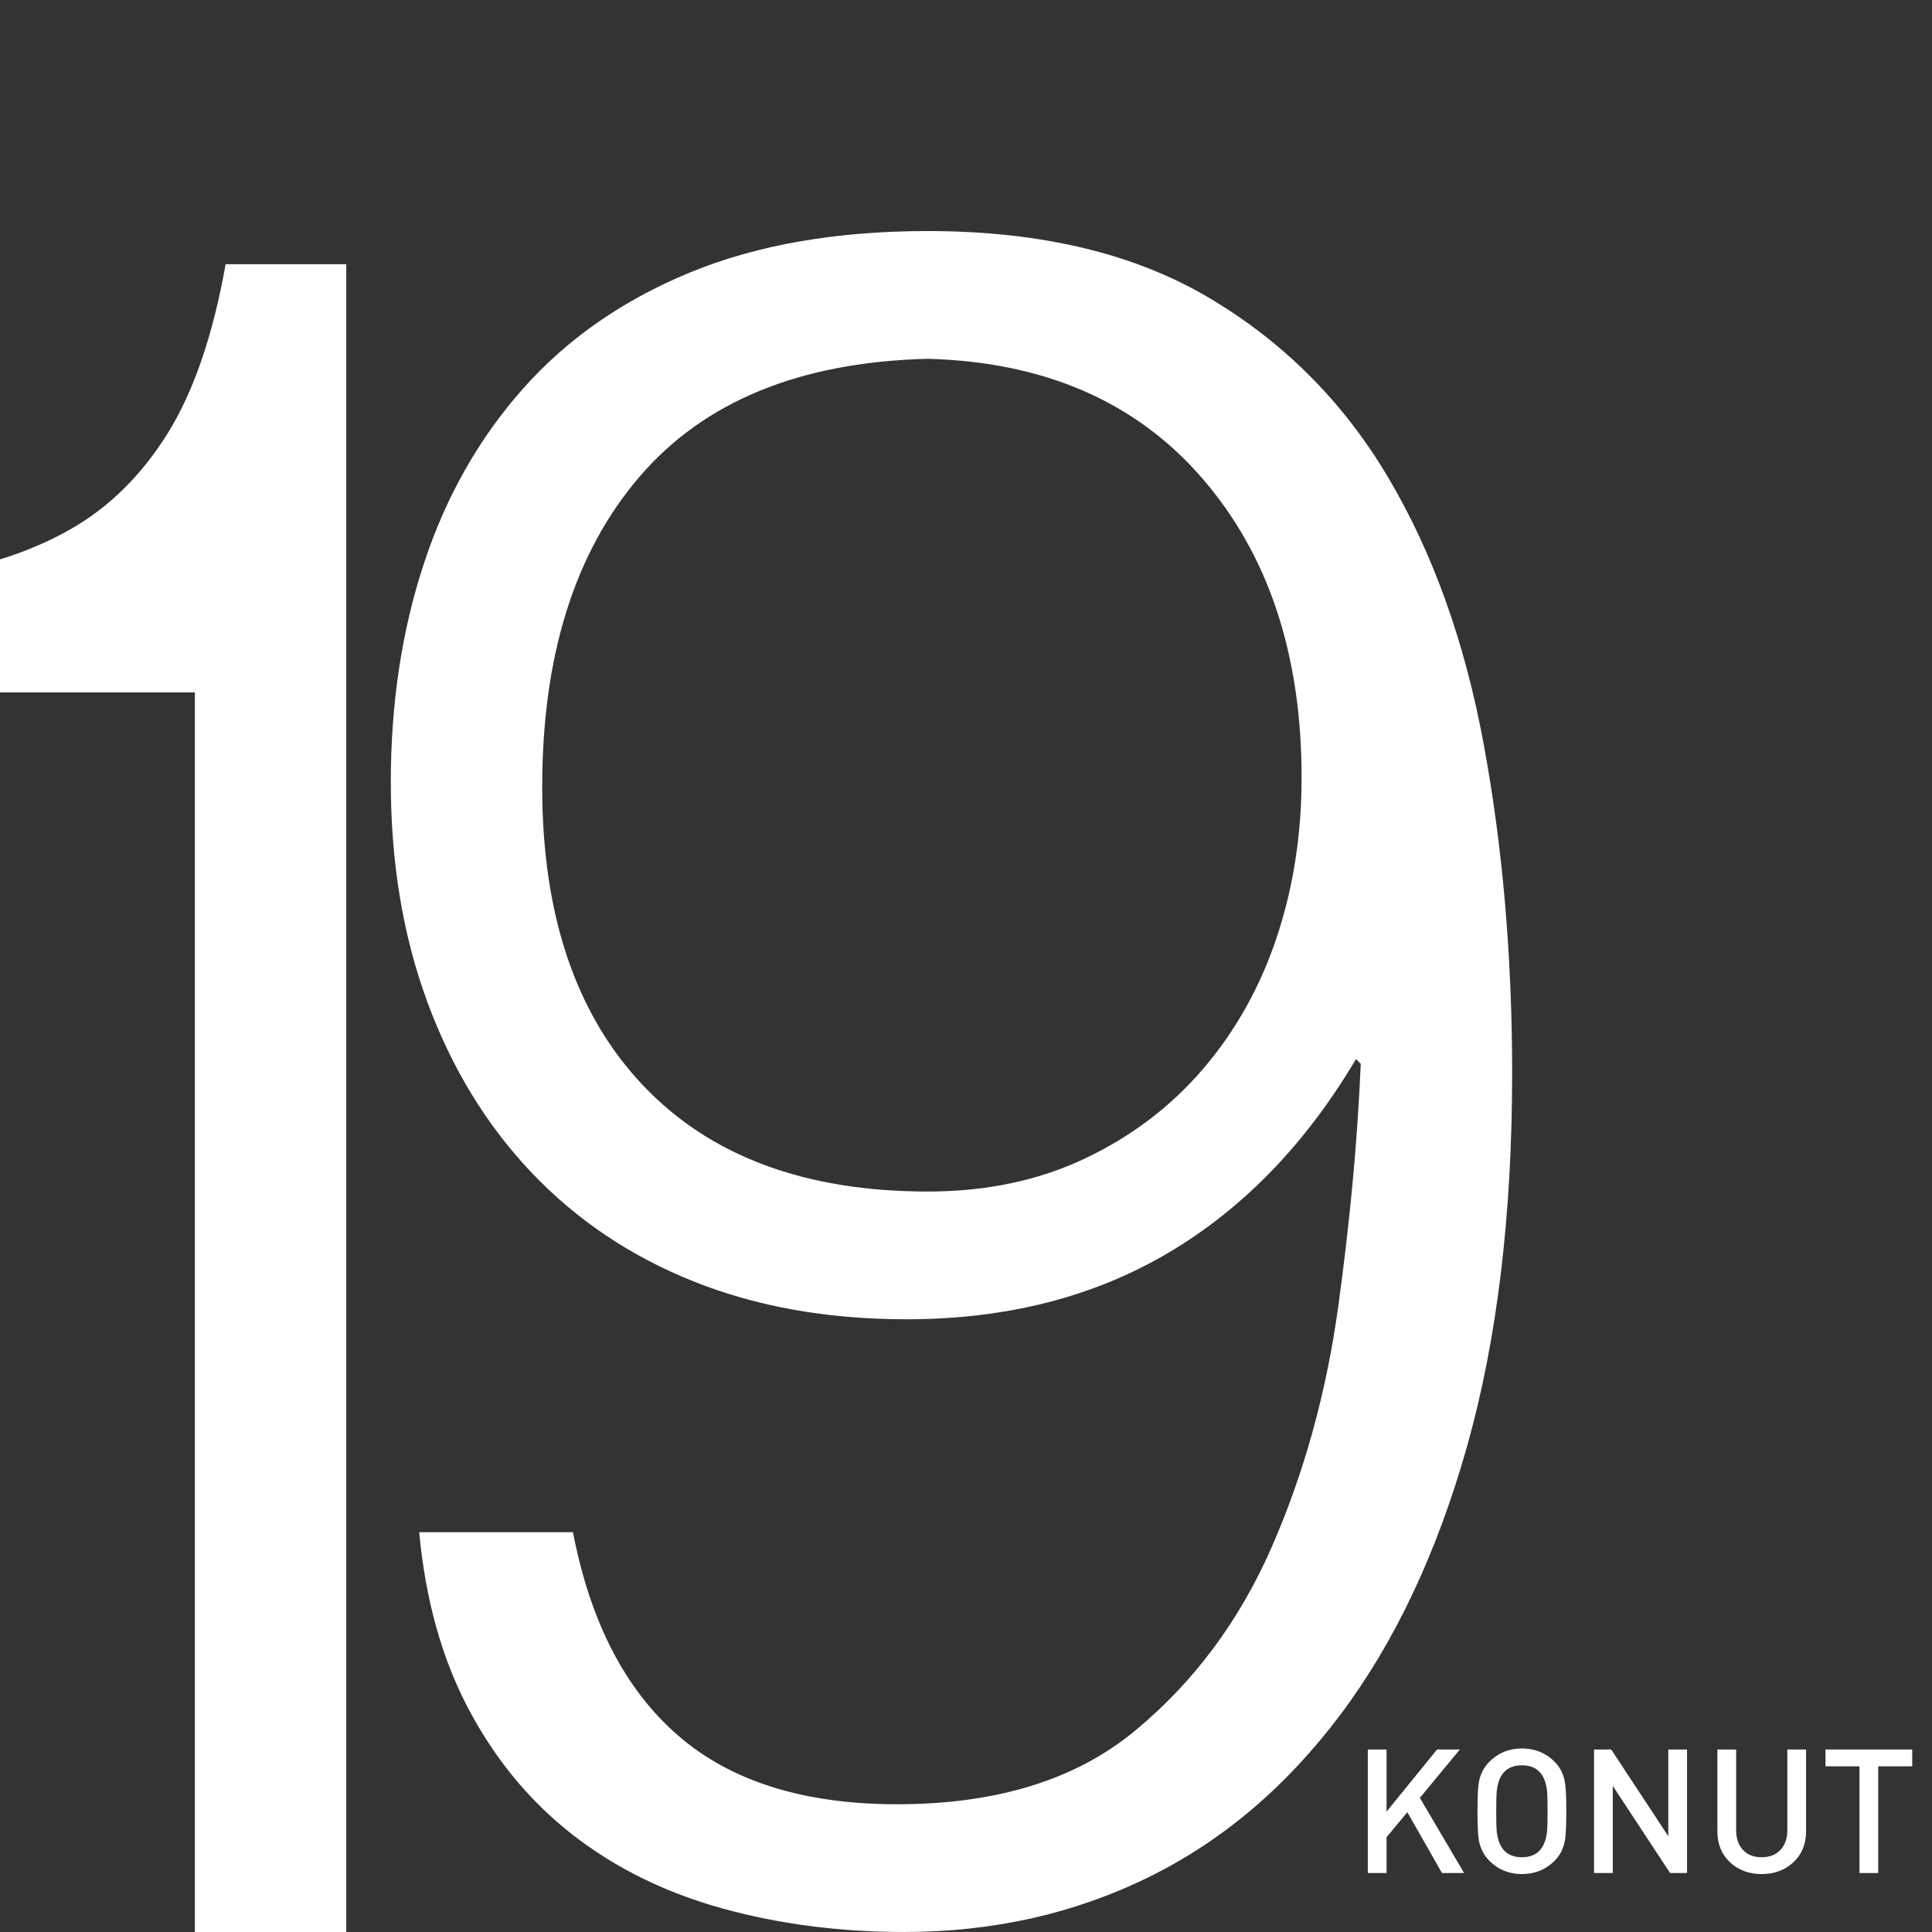 <!-- Generator: Adobe Illustrator 19.2.1, SVG Export Plug-In  -->
<svg version="1.1"
	 xmlns="http://www.w3.org/2000/svg" xmlns:xlink="http://www.w3.org/1999/xlink" xmlns:a="http://ns.adobe.com/AdobeSVGViewerExtensions/3.0/"
	 x="0px" y="0px" width="245px" height="245px" viewBox="0 0 245 245" style="enable-background:new 0 0 245 245;"
	 xml:space="preserve">
<rect x="0" y="0" width="245" height="245" fill="#333333" stroke="none"/>
<style type="text/css">
	.st0{fill:#FFFFFF;}
	.st1{fill:none;}
</style>
<defs>
</defs>
<path class="st0" d="M72.658,194.3c2.199,11.4,6.647,20.002,13.351,25.8c6.698,5.804,15.946,8.7,27.75,8.7
	c12.6,0,22.649-3.099,30.149-9.3c7.5-6.197,13.299-13.997,17.4-23.4c4.097-9.398,6.9-19.547,8.4-30.449
	c1.5-10.898,2.446-21.15,2.85-30.75l-0.6-0.601c-6.403,10.8-14.354,19.003-23.851,24.601c-9.501,5.602-20.55,8.399-33.149,8.399
	c-10.004,0-19.004-1.599-27-4.8c-8.002-3.197-14.851-7.8-20.551-13.8c-5.699-6-10.102-13.2-13.199-21.601
	c-3.104-8.399-4.65-17.699-4.65-27.899c0-9.999,1.396-19.247,4.2-27.75c2.798-8.499,6.998-15.9,12.6-22.2
	c5.597-6.3,12.647-11.198,21.15-14.7c8.498-3.497,18.548-5.25,30.149-5.25c14.199,0,26.049,2.804,35.551,8.4
	c9.496,5.602,17.1,13.2,22.8,22.8s9.749,20.901,12.149,33.9c2.4,13.003,3.6,26.901,3.6,41.699c0,18-1.902,33.75-5.699,47.25
	c-3.803,13.5-9.15,24.854-16.05,34.051c-6.9,9.201-15.052,16.102-24.45,20.699c-9.403,4.599-19.701,6.9-30.9,6.9
	c-8.203,0-15.899-1.003-23.1-3s-13.5-5.1-18.9-9.3c-5.399-4.2-9.801-9.497-13.199-15.9c-3.403-6.398-5.504-13.898-6.301-22.5H72.658
	z M117.658,45.5c-16.199,0.403-28.401,5.4-36.6,15c-8.203,9.6-12.3,22.701-12.3,39.3c0,16.2,4.247,28.8,12.75,37.8
	c8.498,9,20.55,13.5,36.149,13.5c7.397,0,14.049-1.396,19.95-4.199c5.897-2.799,10.898-6.601,15-11.4c4.097-4.8,7.2-10.35,9.3-16.65
	c2.101-6.3,3.15-13.05,3.15-20.25c0-15.6-4.2-28.246-12.6-37.949C144.059,50.951,132.457,45.903,117.658,45.5z"/>
<g>
	<rect y="87.8" class="st1" width="24.713" height="157.2"/>
	<path class="st1" d="M0,0v70.938c3.233-1.001,6.227-2.273,8.963-3.838c4.898-2.799,9-6.849,12.3-12.15
		c3.3-5.297,5.747-12.45,7.35-21.45h15.3V245H245V0H0z"/>
	<path class="st0" d="M28.613,33.5c-1.603,9-4.05,16.153-7.35,21.45c-3.3,5.302-7.401,9.352-12.3,12.15
		C6.227,68.665,3.233,69.937,0,70.938V87.8h24.713V245h19.199V33.5H28.613z"/>
</g>
<g>
	<path class="st0" d="M185.667,237.521h-2.809l-4.391-7.716l-2.635,3.172v4.544h-2.376v-15.664h2.376v7.876l6.401-7.876h2.892
		l-5.071,6.135L185.667,237.521z"/>
	<path class="st0" d="M198.626,229.689c0,1.804-0.059,3.036-0.177,3.696c-0.176,1.026-0.615,1.892-1.319,2.596
		c-1.115,1.115-2.494,1.672-4.136,1.672c-1.629,0-3-0.557-4.114-1.672c-0.704-0.704-1.151-1.569-1.342-2.596
		c-0.118-0.631-0.177-1.862-0.177-3.696c0-1.833,0.059-3.065,0.177-3.696c0.19-1.026,0.638-1.892,1.342-2.596
		c1.114-1.114,2.485-1.672,4.114-1.672c1.642,0,3.021,0.558,4.136,1.672c0.704,0.704,1.144,1.569,1.319,2.596
		C198.567,226.653,198.626,227.886,198.626,229.689z M196.25,229.689c0-1.276-0.022-2.126-0.066-2.552
		c-0.234-2.186-1.298-3.278-3.189-3.278c-1.893,0-2.956,1.093-3.19,3.278c-0.044,0.426-0.066,1.275-0.066,2.552
		s0.022,2.127,0.066,2.552c0.234,2.186,1.298,3.278,3.19,3.278c1.892,0,2.955-1.093,3.189-3.278
		C196.227,231.816,196.25,230.966,196.25,229.689z"/>
	<path class="st0" d="M213.937,237.521h-2.151l-7.265-11.041v11.041h-2.376v-15.664h2.178l7.238,11v-11h2.376V237.521z"/>
	<path class="st0" d="M229.029,232.241c0,1.614-0.535,2.919-1.605,3.916c-1.071,0.998-2.413,1.496-4.026,1.496
		s-2.952-0.498-4.015-1.496c-1.064-0.997-1.596-2.302-1.596-3.916v-10.384h2.376v10.274c0,1.012,0.286,1.829,0.858,2.453
		c0.572,0.623,1.364,0.935,2.376,0.935s1.808-0.312,2.387-0.935c0.579-0.624,0.869-1.441,0.869-2.453v-10.274h2.376V232.241z"/>
	<path class="st0" d="M242.493,223.991h-4.312v13.53h-2.376v-13.53h-4.312v-2.134h11V223.991z"/>
</g>
</svg>